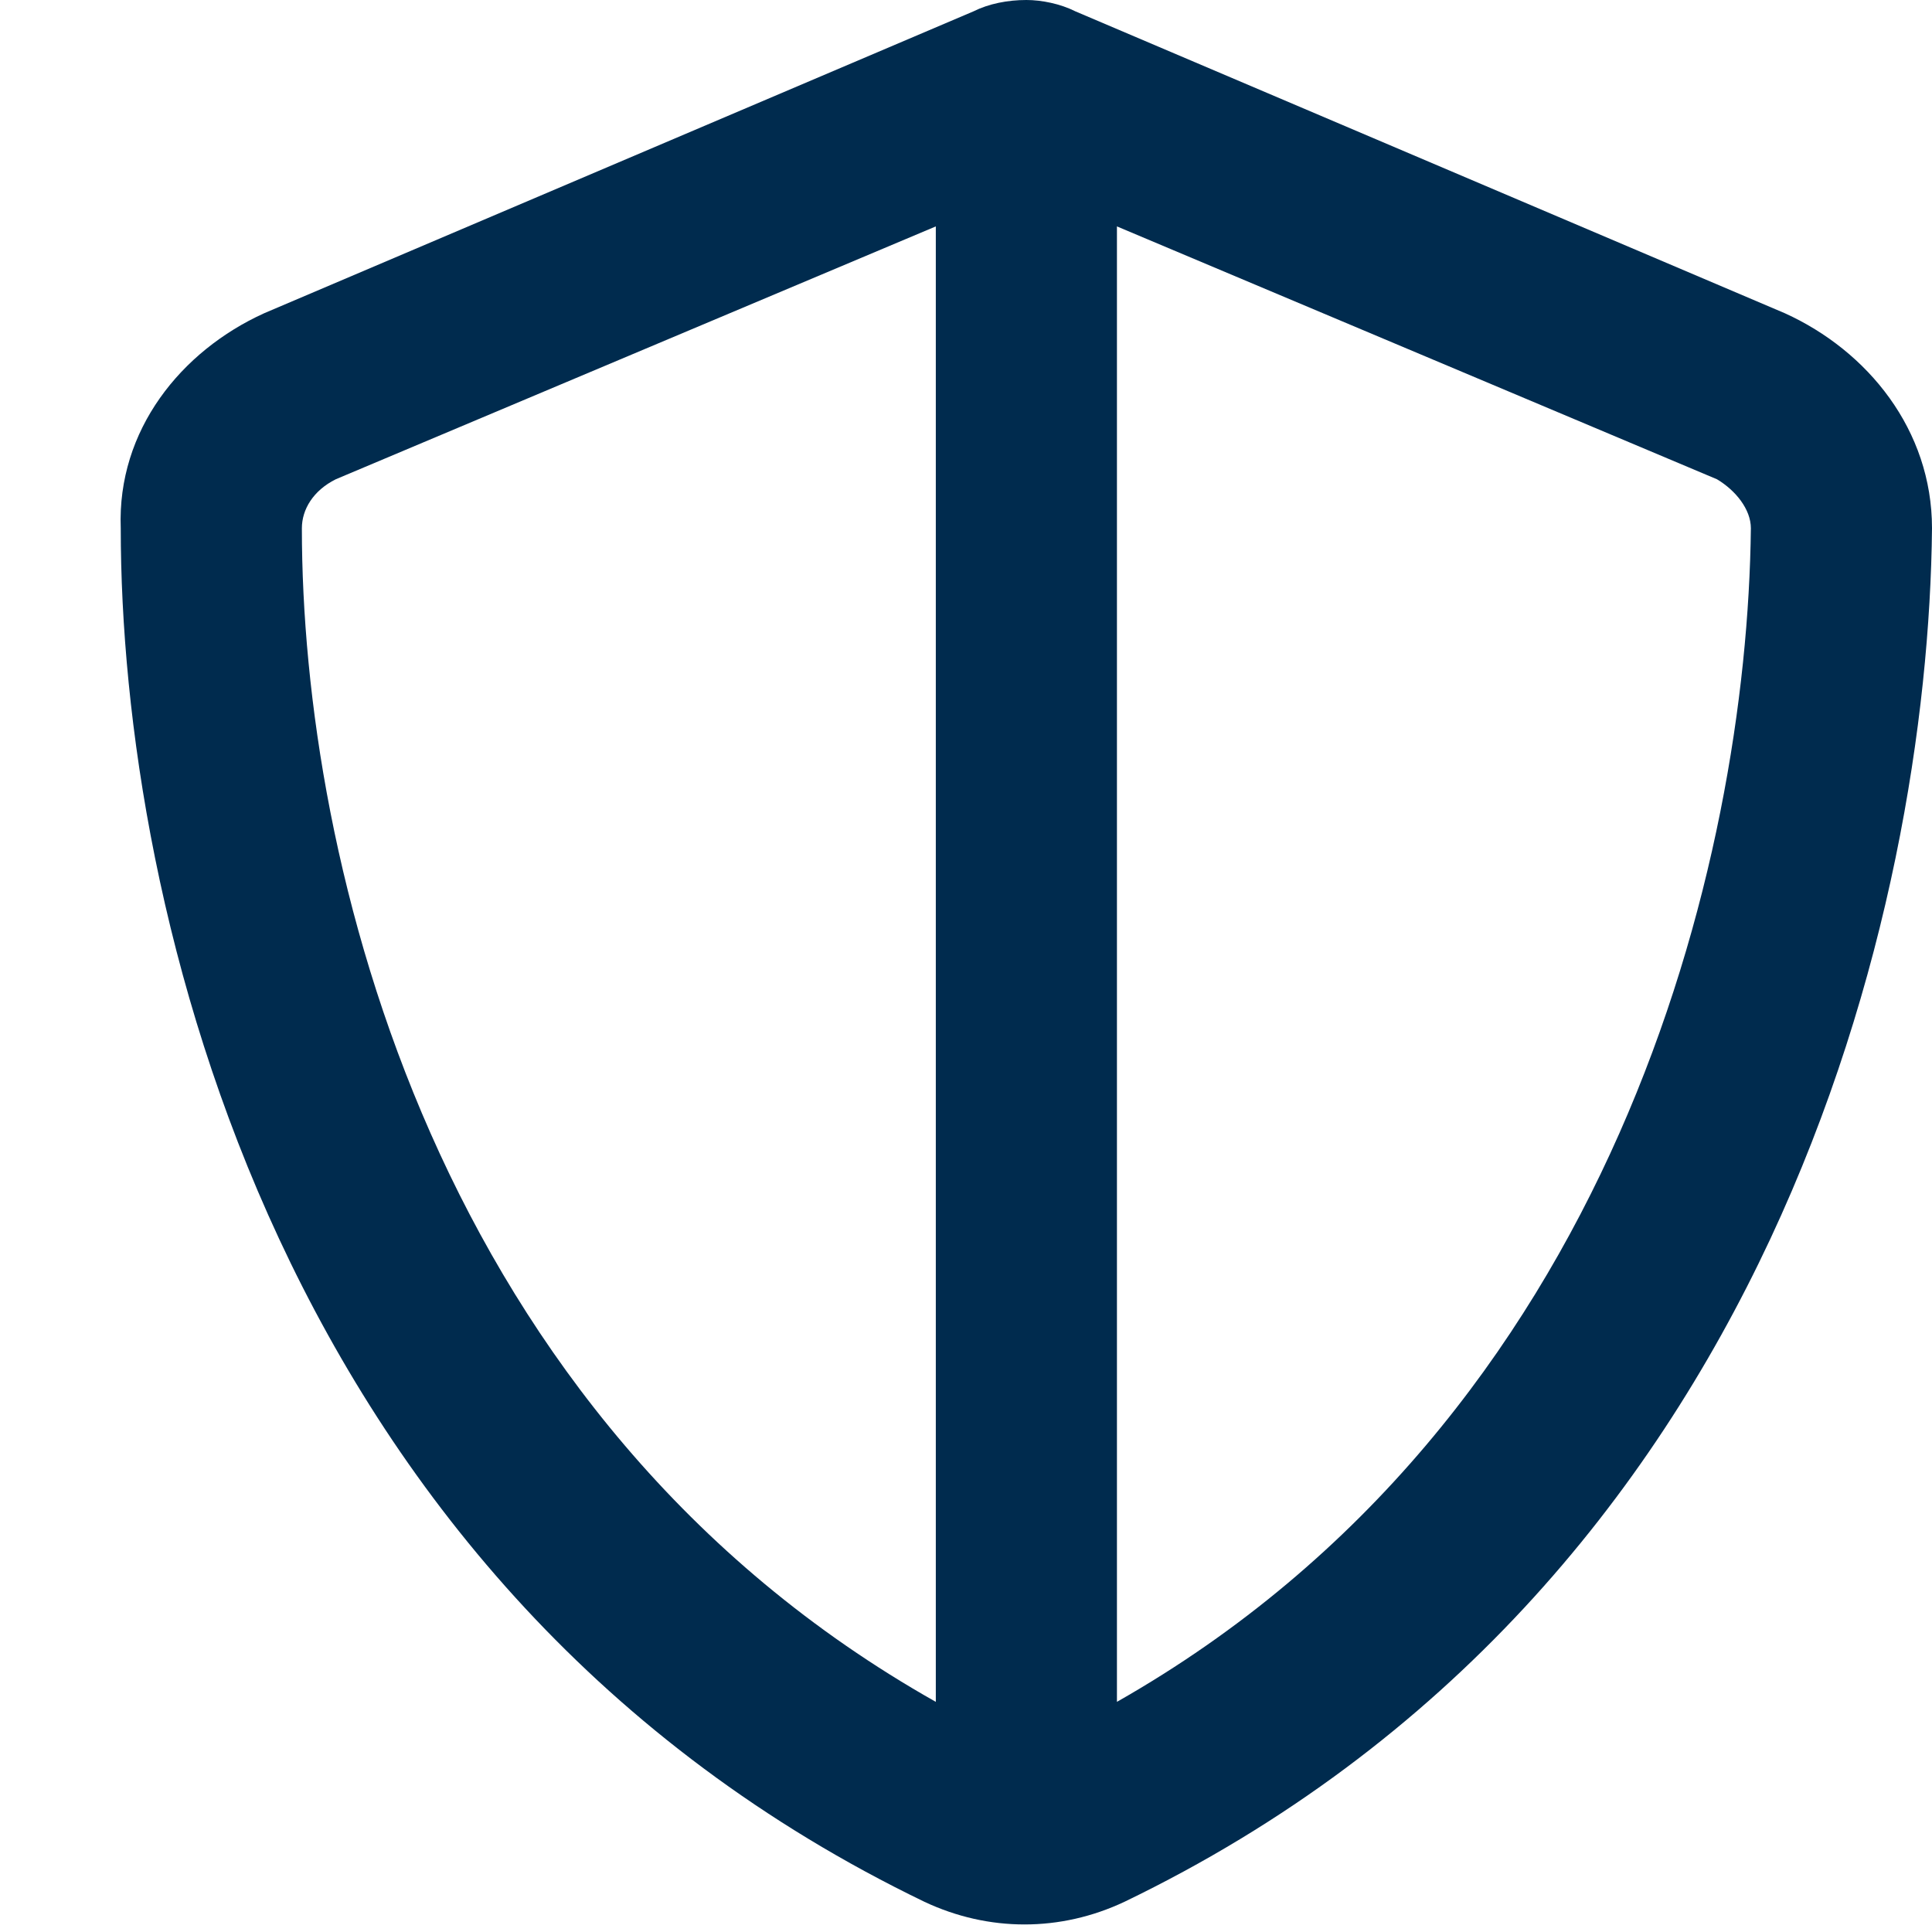 <svg width="16" height="16" viewBox="0 0 16 16" fill="none" xmlns="http://www.w3.org/2000/svg">
<path d="M7.75 1.875L2.781 3.969C2.594 4.062 2.5 4.219 2.5 4.375C2.5 7.125 3.594 11.75 7.75 14.094V1.875ZM9.25 14.094C13.375 11.75 14.469 7.125 14.5 4.375C14.5 4.219 14.375 4.062 14.219 3.969L9.25 1.875V14.094ZM14.781 2.594C15.469 2.906 16 3.562 16 4.375C15.969 7.5 14.688 13.156 9.312 15.75C8.781 16 8.188 16 7.656 15.75C2.281 13.156 1 7.5 1 4.375C0.969 3.562 1.5 2.906 2.188 2.594L8.062 0.094C8.188 0.031 8.344 0 8.5 0C8.625 0 8.781 0.031 8.906 0.094L14.781 2.594Z" fill="#002B4E"/>
</svg>
